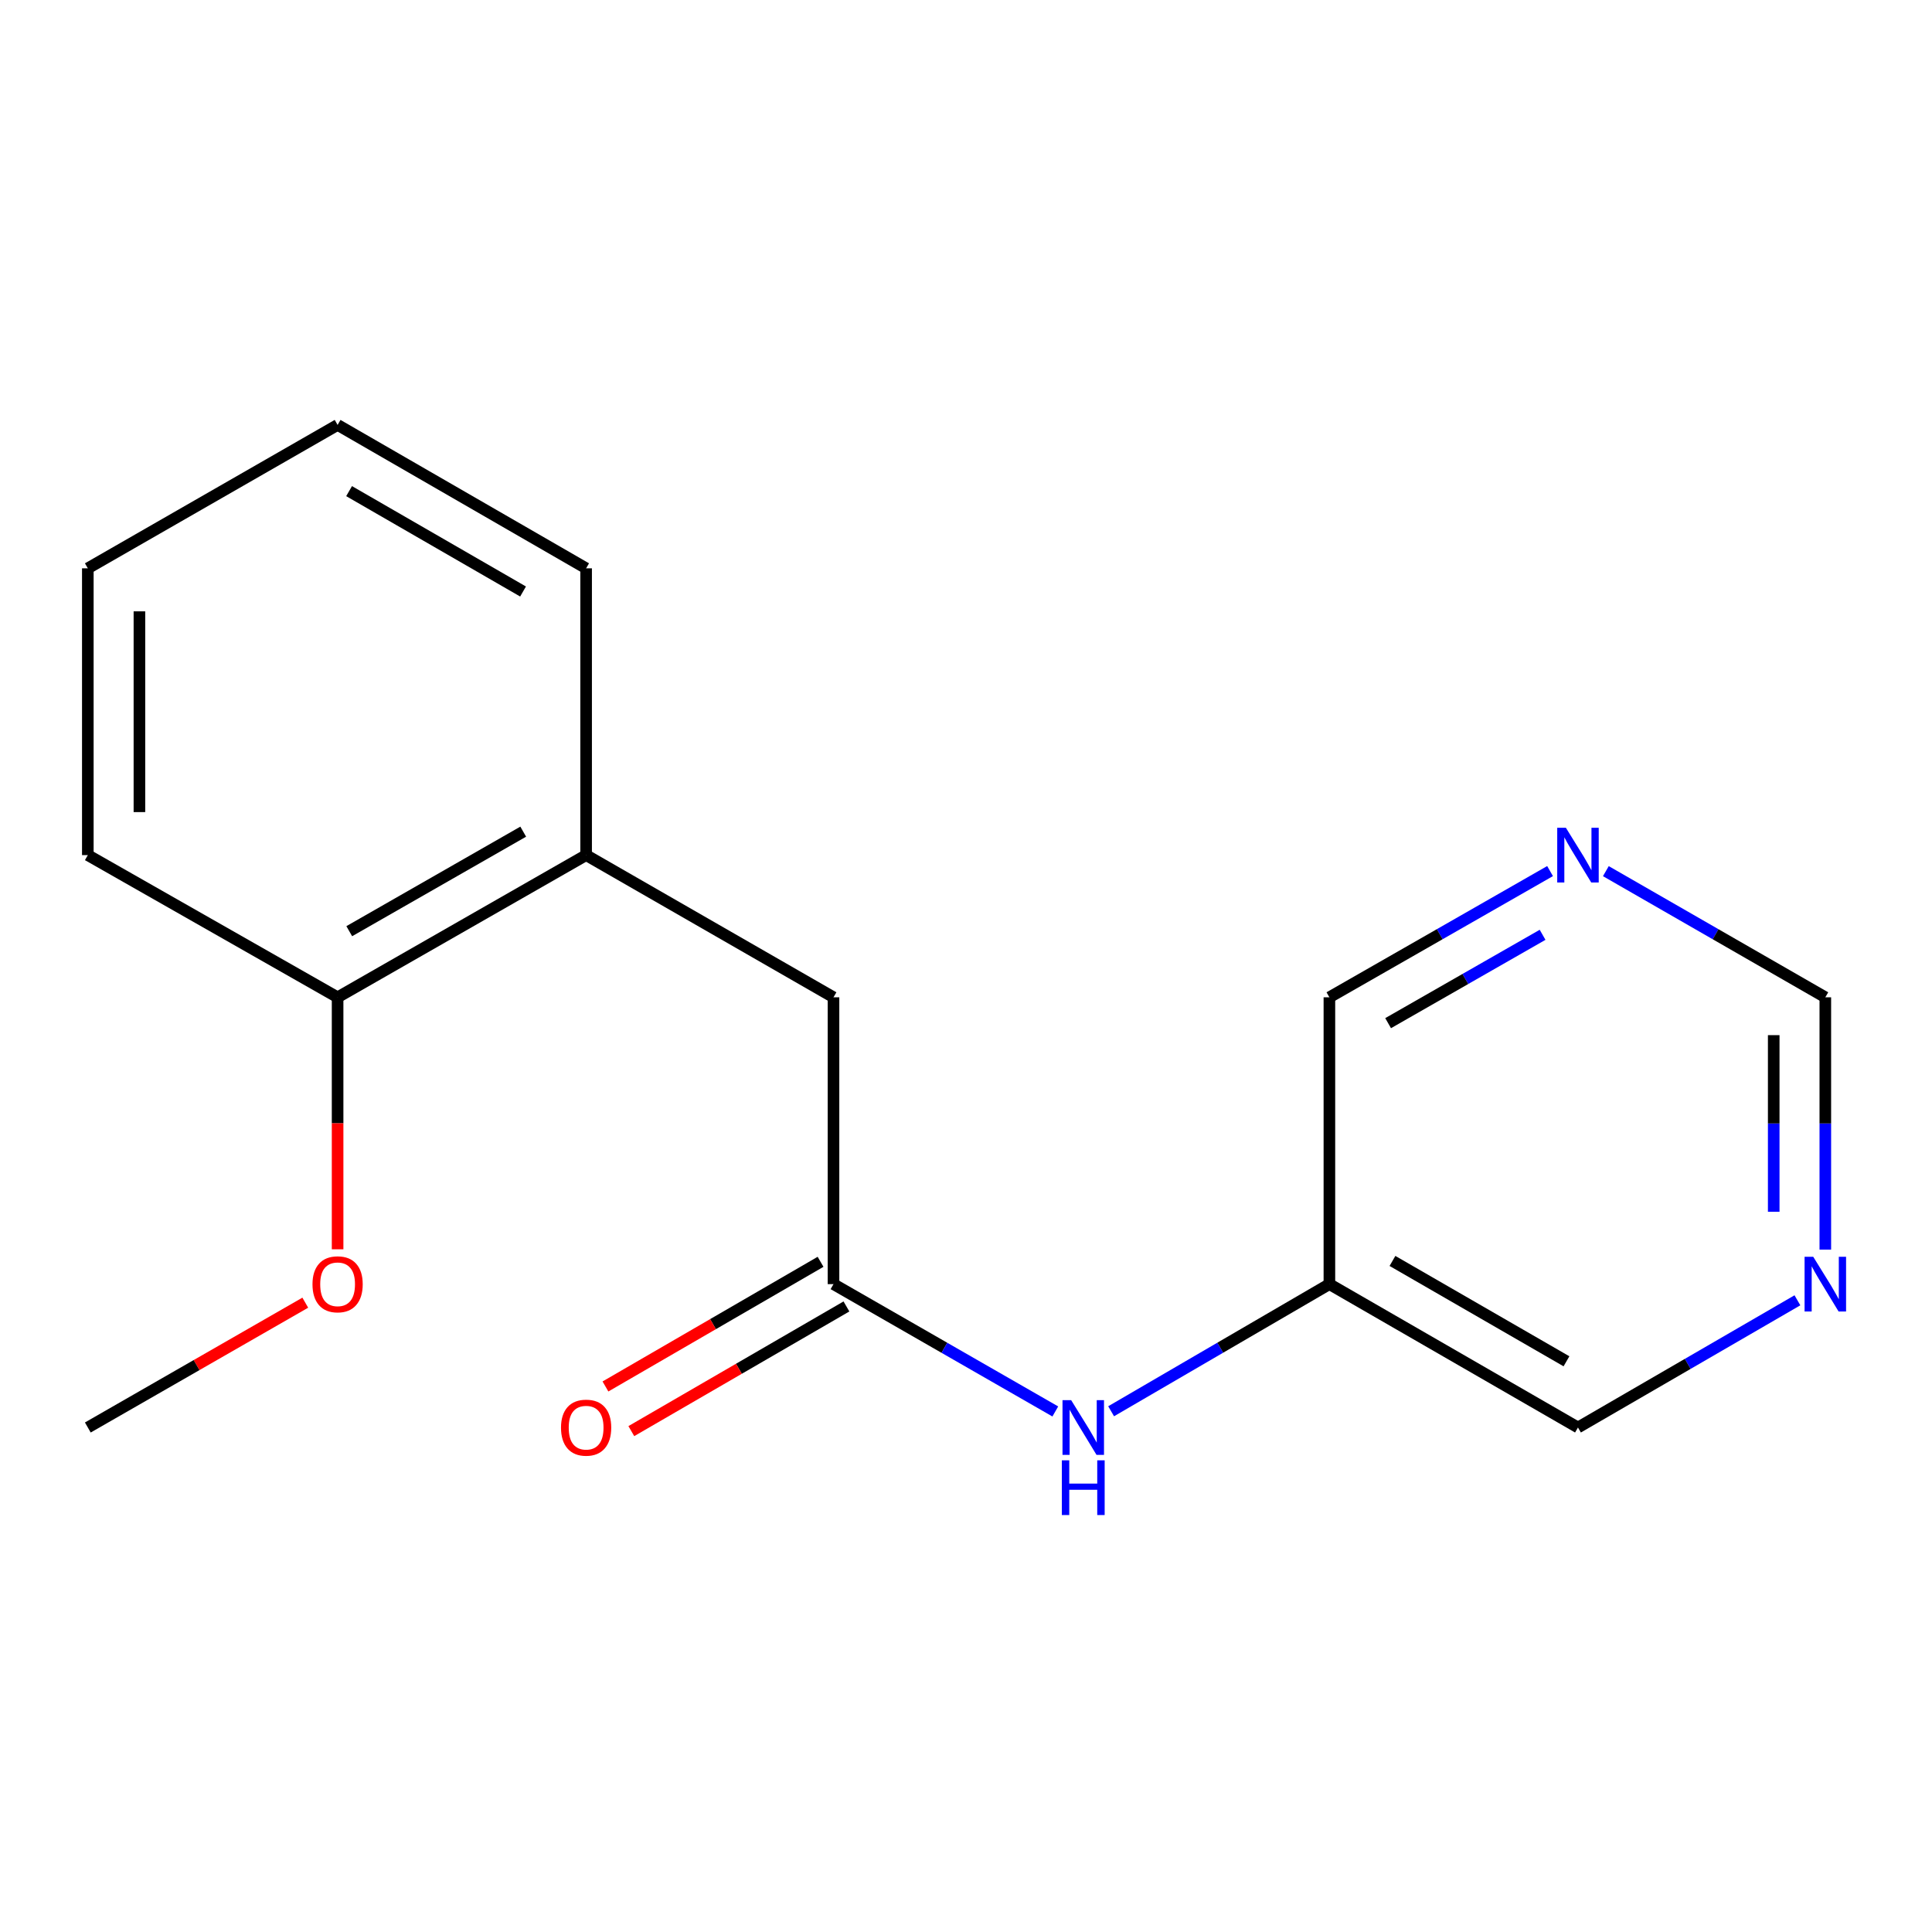 <?xml version='1.0' encoding='iso-8859-1'?>
<svg version='1.1' baseProfile='full'
              xmlns='http://www.w3.org/2000/svg'
                      xmlns:rdkit='http://www.rdkit.org/xml'
                      xmlns:xlink='http://www.w3.org/1999/xlink'
                  xml:space='preserve'
width='1000px' height='1000px' viewBox='0 0 1000 1000'>
<!-- END OF HEADER -->
<rect style='opacity:1.0;fill:#FFFFFF;stroke:none' width='1000' height='1000' x='0' y='0'> </rect>
<path class='bond-0' d='M 431.417,664.664 L 488.82,697.615' style='fill:none;fill-rule:evenodd;stroke:#000000;stroke-width:6px;stroke-linecap:butt;stroke-linejoin:miter;stroke-opacity:1' />
<path class='bond-0' d='M 488.82,697.615 L 546.223,730.567' style='fill:none;fill-rule:evenodd;stroke:#0000FF;stroke-width:6px;stroke-linecap:butt;stroke-linejoin:miter;stroke-opacity:1' />
<path class='bond-2' d='M 431.417,664.664 L 431.417,516.205' style='fill:none;fill-rule:evenodd;stroke:#000000;stroke-width:6px;stroke-linecap:butt;stroke-linejoin:miter;stroke-opacity:1' />
<path class='bond-5' d='M 424.721,653.11 L 369.05,685.374' style='fill:none;fill-rule:evenodd;stroke:#000000;stroke-width:6px;stroke-linecap:butt;stroke-linejoin:miter;stroke-opacity:1' />
<path class='bond-5' d='M 369.05,685.374 L 313.38,717.638' style='fill:none;fill-rule:evenodd;stroke:#FF0000;stroke-width:6px;stroke-linecap:butt;stroke-linejoin:miter;stroke-opacity:1' />
<path class='bond-5' d='M 438.114,676.218 L 382.443,708.483' style='fill:none;fill-rule:evenodd;stroke:#000000;stroke-width:6px;stroke-linecap:butt;stroke-linejoin:miter;stroke-opacity:1' />
<path class='bond-5' d='M 382.443,708.483 L 326.773,740.747' style='fill:none;fill-rule:evenodd;stroke:#FF0000;stroke-width:6px;stroke-linecap:butt;stroke-linejoin:miter;stroke-opacity:1' />
<path class='bond-6' d='M 575.116,730.468 L 631.604,697.566' style='fill:none;fill-rule:evenodd;stroke:#0000FF;stroke-width:6px;stroke-linecap:butt;stroke-linejoin:miter;stroke-opacity:1' />
<path class='bond-6' d='M 631.604,697.566 L 688.093,664.664' style='fill:none;fill-rule:evenodd;stroke:#000000;stroke-width:6px;stroke-linecap:butt;stroke-linejoin:miter;stroke-opacity:1' />
<path class='bond-1' d='M 303.376,442.607 L 431.417,516.205' style='fill:none;fill-rule:evenodd;stroke:#000000;stroke-width:6px;stroke-linecap:butt;stroke-linejoin:miter;stroke-opacity:1' />
<path class='bond-7' d='M 303.376,442.607 L 174.742,516.205' style='fill:none;fill-rule:evenodd;stroke:#000000;stroke-width:6px;stroke-linecap:butt;stroke-linejoin:miter;stroke-opacity:1' />
<path class='bond-7' d='M 270.817,430.464 L 180.773,481.983' style='fill:none;fill-rule:evenodd;stroke:#000000;stroke-width:6px;stroke-linecap:butt;stroke-linejoin:miter;stroke-opacity:1' />
<path class='bond-12' d='M 303.376,442.607 L 303.376,294.163' style='fill:none;fill-rule:evenodd;stroke:#000000;stroke-width:6px;stroke-linecap:butt;stroke-linejoin:miter;stroke-opacity:1' />
<path class='bond-3' d='M 802.311,450.87 L 745.202,483.538' style='fill:none;fill-rule:evenodd;stroke:#0000FF;stroke-width:6px;stroke-linecap:butt;stroke-linejoin:miter;stroke-opacity:1' />
<path class='bond-3' d='M 745.202,483.538 L 688.093,516.205' style='fill:none;fill-rule:evenodd;stroke:#000000;stroke-width:6px;stroke-linecap:butt;stroke-linejoin:miter;stroke-opacity:1' />
<path class='bond-3' d='M 798.44,483.854 L 758.464,506.722' style='fill:none;fill-rule:evenodd;stroke:#0000FF;stroke-width:6px;stroke-linecap:butt;stroke-linejoin:miter;stroke-opacity:1' />
<path class='bond-3' d='M 758.464,506.722 L 718.487,529.589' style='fill:none;fill-rule:evenodd;stroke:#000000;stroke-width:6px;stroke-linecap:butt;stroke-linejoin:miter;stroke-opacity:1' />
<path class='bond-18' d='M 831.189,450.903 L 887.986,483.554' style='fill:none;fill-rule:evenodd;stroke:#0000FF;stroke-width:6px;stroke-linecap:butt;stroke-linejoin:miter;stroke-opacity:1' />
<path class='bond-18' d='M 887.986,483.554 L 944.783,516.205' style='fill:none;fill-rule:evenodd;stroke:#000000;stroke-width:6px;stroke-linecap:butt;stroke-linejoin:miter;stroke-opacity:1' />
<path class='bond-4' d='M 930.343,673.033 L 873.55,705.952' style='fill:none;fill-rule:evenodd;stroke:#0000FF;stroke-width:6px;stroke-linecap:butt;stroke-linejoin:miter;stroke-opacity:1' />
<path class='bond-4' d='M 873.55,705.952 L 816.757,738.871' style='fill:none;fill-rule:evenodd;stroke:#000000;stroke-width:6px;stroke-linecap:butt;stroke-linejoin:miter;stroke-opacity:1' />
<path class='bond-8' d='M 944.783,646.792 L 944.783,581.499' style='fill:none;fill-rule:evenodd;stroke:#0000FF;stroke-width:6px;stroke-linecap:butt;stroke-linejoin:miter;stroke-opacity:1' />
<path class='bond-8' d='M 944.783,581.499 L 944.783,516.205' style='fill:none;fill-rule:evenodd;stroke:#000000;stroke-width:6px;stroke-linecap:butt;stroke-linejoin:miter;stroke-opacity:1' />
<path class='bond-8' d='M 918.074,627.204 L 918.074,581.499' style='fill:none;fill-rule:evenodd;stroke:#0000FF;stroke-width:6px;stroke-linecap:butt;stroke-linejoin:miter;stroke-opacity:1' />
<path class='bond-8' d='M 918.074,581.499 L 918.074,535.793' style='fill:none;fill-rule:evenodd;stroke:#000000;stroke-width:6px;stroke-linecap:butt;stroke-linejoin:miter;stroke-opacity:1' />
<path class='bond-10' d='M 688.093,664.664 L 688.093,516.205' style='fill:none;fill-rule:evenodd;stroke:#000000;stroke-width:6px;stroke-linecap:butt;stroke-linejoin:miter;stroke-opacity:1' />
<path class='bond-11' d='M 688.093,664.664 L 816.757,738.871' style='fill:none;fill-rule:evenodd;stroke:#000000;stroke-width:6px;stroke-linecap:butt;stroke-linejoin:miter;stroke-opacity:1' />
<path class='bond-11' d='M 720.737,652.658 L 810.801,704.603' style='fill:none;fill-rule:evenodd;stroke:#000000;stroke-width:6px;stroke-linecap:butt;stroke-linejoin:miter;stroke-opacity:1' />
<path class='bond-9' d='M 174.742,516.205 L 174.742,581.419' style='fill:none;fill-rule:evenodd;stroke:#000000;stroke-width:6px;stroke-linecap:butt;stroke-linejoin:miter;stroke-opacity:1' />
<path class='bond-9' d='M 174.742,581.419 L 174.742,646.632' style='fill:none;fill-rule:evenodd;stroke:#FF0000;stroke-width:6px;stroke-linecap:butt;stroke-linejoin:miter;stroke-opacity:1' />
<path class='bond-13' d='M 174.742,516.205 L 45.455,442.607' style='fill:none;fill-rule:evenodd;stroke:#000000;stroke-width:6px;stroke-linecap:butt;stroke-linejoin:miter;stroke-opacity:1' />
<path class='bond-14' d='M 158.015,674.265 L 101.735,706.568' style='fill:none;fill-rule:evenodd;stroke:#FF0000;stroke-width:6px;stroke-linecap:butt;stroke-linejoin:miter;stroke-opacity:1' />
<path class='bond-14' d='M 101.735,706.568 L 45.455,738.871' style='fill:none;fill-rule:evenodd;stroke:#000000;stroke-width:6px;stroke-linecap:butt;stroke-linejoin:miter;stroke-opacity:1' />
<path class='bond-15' d='M 303.376,294.163 L 174.742,219.941' style='fill:none;fill-rule:evenodd;stroke:#000000;stroke-width:6px;stroke-linecap:butt;stroke-linejoin:miter;stroke-opacity:1' />
<path class='bond-15' d='M 270.733,306.164 L 180.689,254.209' style='fill:none;fill-rule:evenodd;stroke:#000000;stroke-width:6px;stroke-linecap:butt;stroke-linejoin:miter;stroke-opacity:1' />
<path class='bond-17' d='M 45.455,442.607 L 45.455,294.163' style='fill:none;fill-rule:evenodd;stroke:#000000;stroke-width:6px;stroke-linecap:butt;stroke-linejoin:miter;stroke-opacity:1' />
<path class='bond-17' d='M 72.164,420.34 L 72.164,316.429' style='fill:none;fill-rule:evenodd;stroke:#000000;stroke-width:6px;stroke-linecap:butt;stroke-linejoin:miter;stroke-opacity:1' />
<path class='bond-16' d='M 174.742,219.941 L 45.455,294.163' style='fill:none;fill-rule:evenodd;stroke:#000000;stroke-width:6px;stroke-linecap:butt;stroke-linejoin:miter;stroke-opacity:1' />
<path  class='atom-1' d='M 554.43 724.711
L 563.71 739.711
Q 564.63 741.191, 566.11 743.871
Q 567.59 746.551, 567.67 746.711
L 567.67 724.711
L 571.43 724.711
L 571.43 753.031
L 567.55 753.031
L 557.59 736.631
Q 556.43 734.711, 555.19 732.511
Q 553.99 730.311, 553.63 729.631
L 553.63 753.031
L 549.95 753.031
L 549.95 724.711
L 554.43 724.711
' fill='#0000FF'/>
<path  class='atom-1' d='M 549.61 755.863
L 553.45 755.863
L 553.45 767.903
L 567.93 767.903
L 567.93 755.863
L 571.77 755.863
L 571.77 784.183
L 567.93 784.183
L 567.93 771.103
L 553.45 771.103
L 553.45 784.183
L 549.61 784.183
L 549.61 755.863
' fill='#0000FF'/>
<path  class='atom-4' d='M 810.497 428.447
L 819.777 443.447
Q 820.697 444.927, 822.177 447.607
Q 823.657 450.287, 823.737 450.447
L 823.737 428.447
L 827.497 428.447
L 827.497 456.767
L 823.617 456.767
L 813.657 440.367
Q 812.497 438.447, 811.257 436.247
Q 810.057 434.047, 809.697 433.367
L 809.697 456.767
L 806.017 456.767
L 806.017 428.447
L 810.497 428.447
' fill='#0000FF'/>
<path  class='atom-5' d='M 938.523 650.504
L 947.803 665.504
Q 948.723 666.984, 950.203 669.664
Q 951.683 672.344, 951.763 672.504
L 951.763 650.504
L 955.523 650.504
L 955.523 678.824
L 951.643 678.824
L 941.683 662.424
Q 940.523 660.504, 939.283 658.304
Q 938.083 656.104, 937.723 655.424
L 937.723 678.824
L 934.043 678.824
L 934.043 650.504
L 938.523 650.504
' fill='#0000FF'/>
<path  class='atom-6' d='M 290.376 738.951
Q 290.376 732.151, 293.736 728.351
Q 297.096 724.551, 303.376 724.551
Q 309.656 724.551, 313.016 728.351
Q 316.376 732.151, 316.376 738.951
Q 316.376 745.831, 312.976 749.751
Q 309.576 753.631, 303.376 753.631
Q 297.136 753.631, 293.736 749.751
Q 290.376 745.871, 290.376 738.951
M 303.376 750.431
Q 307.696 750.431, 310.016 747.551
Q 312.376 744.631, 312.376 738.951
Q 312.376 733.391, 310.016 730.591
Q 307.696 727.751, 303.376 727.751
Q 299.056 727.751, 296.696 730.551
Q 294.376 733.351, 294.376 738.951
Q 294.376 744.671, 296.696 747.551
Q 299.056 750.431, 303.376 750.431
' fill='#FF0000'/>
<path  class='atom-10' d='M 161.742 664.744
Q 161.742 657.944, 165.102 654.144
Q 168.462 650.344, 174.742 650.344
Q 181.022 650.344, 184.382 654.144
Q 187.742 657.944, 187.742 664.744
Q 187.742 671.624, 184.342 675.544
Q 180.942 679.424, 174.742 679.424
Q 168.502 679.424, 165.102 675.544
Q 161.742 671.664, 161.742 664.744
M 174.742 676.224
Q 179.062 676.224, 181.382 673.344
Q 183.742 670.424, 183.742 664.744
Q 183.742 659.184, 181.382 656.384
Q 179.062 653.544, 174.742 653.544
Q 170.422 653.544, 168.062 656.344
Q 165.742 659.144, 165.742 664.744
Q 165.742 670.464, 168.062 673.344
Q 170.422 676.224, 174.742 676.224
' fill='#FF0000'/>
</svg>
